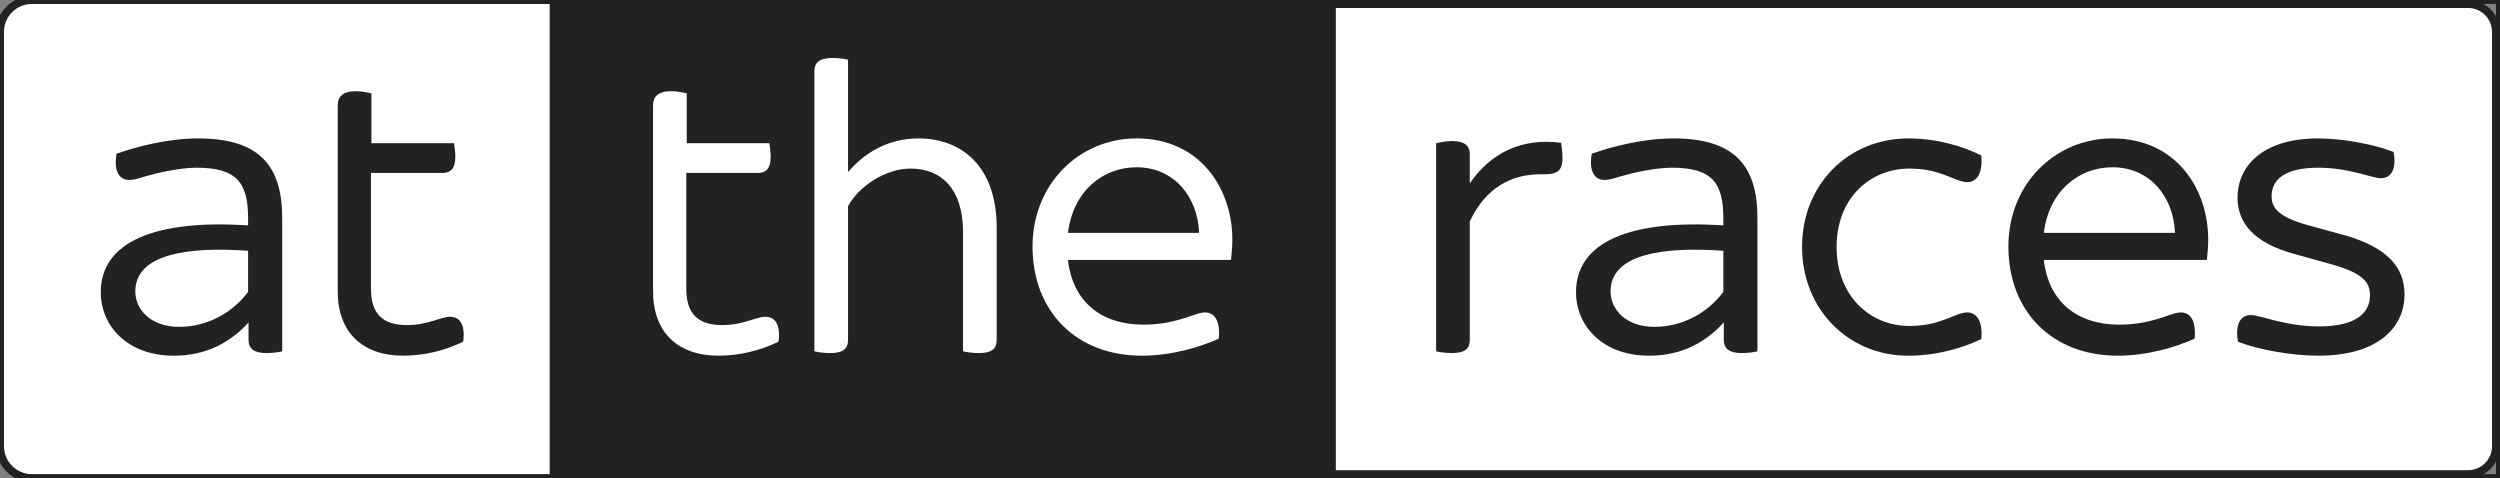 <?xml version="1.0" encoding="UTF-8"?>
<!-- Generator: Adobe Illustrator 21.0.2, SVG Export Plug-In . SVG Version: 6.00 Build 0)  -->
<svg xmlns="http://www.w3.org/2000/svg" xmlns:xlink="http://www.w3.org/1999/xlink" x="0px" y="0px" viewBox="0 0 627.423 119.999" style="enable-background:new 0 0 627.423 119.999;" xml:space="preserve">
<rect x="0" y="0" width="627.423" height="119.999" fill="#808080" stroke="none"/>
<style type="text/css">
	.st0{clip-path:url(#SVGID_2_);}
	.st1{fill:#FFFFFF;}
	.st2{fill:#222222;}
	.st3{fill:#FFFFFF;stroke:#222222;stroke-width:2;stroke-miterlimit:10;}
</style>
<g id="Cricket">
	<g>
		<defs>
			<rect id="SVGID_1_" x="334.249" width="293.169" height="120"></rect>
		</defs>
		<clipPath id="SVGID_2_">
			<use xlink:href="#SVGID_1_" style="overflow:visible;"></use>
		</clipPath>
		<g class="st0">
			<path class="st1" d="M8,119c-3.86,0-7-3.14-7-7V8c0-3.86,3.14-7,7-7h611.418c3.86,0,7,3.14,7,7v104c0,3.86-3.14,7-7,7H8z"></path>
			<path class="st2" d="M619.418,2c3.308,0,6,2.692,6,6v104c0,3.308-2.692,6-6,6H8c-3.308,0-6-2.692-6-6V8c0-3.308,2.692-6,6-6     H619.418 M619.418,0H8C3.582,0,0,3.582,0,8v104c0,4.418,3.582,8,8,8h611.418c4.418,0,8-3.582,8-8V8     C627.418,3.582,623.837,0,619.418,0L619.418,0z"></path>
		</g>
		<use xlink:href="#SVGID_1_" style="overflow:visible;fill:none;stroke:#222222;stroke-width:2;stroke-miterlimit:10;"></use>
	</g>
</g>
<g id="Sky_Sports">
	<rect x="138.942" y="0" class="st2" width="195.335" height="120"></rect>
	<path class="st3" d="M138.951,120H8c-4.4,0-8-3.6-8-8V7.919C0,3.693,3.522,0,7.947,0h131.004V120z"></path>
	<g>
		<path class="st2" d="M70.825,54.707v33.464c-0.878,0.219-2.414,0.439-3.95,0.439c-3.072,0-4.498-1.097-4.498-3.291V80.93    c-4.828,5.266-10.862,8.338-18.762,8.338c-11.74,0-18.323-7.57-18.323-15.909c0-12.727,13.715-18.323,36.975-16.787v-1.646    c0-8.887-2.633-12.837-12.947-12.837c-4.169,0-9.984,1.317-12.946,2.194c-1.646,0.549-2.853,0.878-3.95,0.878    c-2.414,0-3.95-2.085-3.182-6.583c5.266-1.865,13.056-3.84,20.518-3.84C65.12,34.739,70.825,41.651,70.825,54.707z M62.267,73.25    V62.936C46.907,61.839,33.96,63.814,33.96,73.14c0,4.608,3.949,8.887,10.971,8.887C52.063,82.027,58.317,78.516,62.267,73.25z"></path>
		<path class="st2" d="M116.249,85.757c-4.499,2.195-9.765,3.511-15.031,3.511c-10.313,0-16.457-5.925-16.457-16.128V26.4    c0-2.085,1.207-3.511,4.608-3.511c1.426,0,2.962,0.329,3.84,0.548v12.508h20.737c0.109,0.658,0.329,2.085,0.329,3.401    c0,2.963-1.207,4.06-3.182,4.06H93.099v29.075c0,6.363,3.072,9.106,8.997,9.106c5.376,0,8.448-2.085,10.862-2.085    C115.481,79.504,116.798,81.588,116.249,85.757z"></path>
	</g>
	<g>
		<path class="st1" d="M195.388,85.757c-4.498,2.195-9.765,3.511-15.031,3.511c-10.314,0-16.458-5.925-16.458-16.128V26.4    c0-2.085,1.207-3.511,4.608-3.511c1.426,0,2.963,0.329,3.84,0.548v12.508h20.736c0.11,0.658,0.329,2.085,0.329,3.401    c0,2.963-1.207,4.06-3.182,4.06h-17.994v29.075c0,6.363,3.072,9.106,8.997,9.106c5.376,0,8.448-2.085,10.862-2.085    C194.62,79.504,195.937,81.588,195.388,85.757z"></path>
		<path class="st1" d="M250.139,57.121v28.198c0,2.085-1.097,3.291-4.499,3.291c-1.426,0-3.072-0.22-3.95-0.439V58.218    c0-10.752-5.376-15.909-13.166-15.909c-6.254,0-12.946,4.389-15.69,9.436v33.574c0,2.085-1.097,3.291-4.499,3.291    c-1.426,0-3.072-0.22-3.95-0.439V17.842c0-1.975,1.097-3.291,4.499-3.291c1.536,0,3.182,0.219,3.95,0.439v28.198    c3.84-4.499,9.655-8.448,17.665-8.448C241.251,34.739,250.139,41.651,250.139,57.121z"></path>
		<path class="st1" d="M308.949,65.24h-40.924c1.207,10.424,8.229,16.238,18.981,16.238c4.499,0,8.01-0.878,11.301-1.975    c2.194-0.768,3.182-1.097,4.06-1.097c2.304,0,3.949,1.865,3.511,6.583c-4.608,2.085-11.74,4.279-19.31,4.279    c-16.348,0-27.43-10.971-27.43-27.429c0-15.69,11.74-27.1,26.113-27.1c16.129,0,24.029,12.837,24.029,25.345    C309.278,61.62,309.168,63.375,308.949,65.24z M268.024,58.438h32.915c-0.329-8.997-6.254-16.458-15.69-16.458    C276.912,41.98,269.341,47.795,268.024,58.438z"></path>
	</g>
	<g>
		<path class="st2" d="M392.13,39.566c0,3.401-1.317,4.279-5.157,4.169c-7.68-0.11-14.154,3.401-18.104,11.85v29.734    c0,2.085-1.097,3.291-4.499,3.291c-1.426,0-3.072-0.22-3.95-0.439V35.946c0.878-0.22,2.523-0.549,3.95-0.549    c3.402,0,4.499,1.317,4.499,3.292v7.351c5.157-7.571,12.947-11.52,22.931-10.204C391.91,36.604,392.13,38.14,392.13,39.566z"></path>
		<path class="st2" d="M441.066,54.707v33.464c-0.878,0.219-2.414,0.439-3.949,0.439c-3.073,0-4.499-1.097-4.499-3.291V80.93    c-4.828,5.266-10.862,8.338-18.762,8.338c-11.74,0-18.323-7.57-18.323-15.909c0-12.727,13.715-18.323,36.975-16.787v-1.646    c0-8.887-2.633-12.837-12.947-12.837c-4.169,0-9.985,1.317-12.947,2.194c-1.646,0.549-2.852,0.878-3.95,0.878    c-2.414,0-3.95-2.085-3.182-6.583c5.266-1.865,13.057-3.84,20.517-3.84C435.361,34.739,441.066,41.651,441.066,54.707z     M432.508,73.25V62.936C417.147,61.839,404.2,63.814,404.2,73.14c0,4.608,3.95,8.887,10.972,8.887    C422.304,82.027,428.558,78.516,432.508,73.25z"></path>
		<path class="st2" d="M452.258,61.949c0-15.58,11.52-27.21,26.661-27.21c7.242,0,13.715,1.975,18.323,4.279    c0.439,4.718-1.317,6.693-3.511,6.693c-3.072,0-6.473-3.401-14.483-3.401c-10.094,0-18.323,7.57-18.323,19.639    c0,12.179,8.229,19.859,18.323,19.859c8.01,0,11.411-3.402,14.483-3.402c2.194,0,3.95,1.975,3.511,6.693    c-4.608,2.194-11.082,4.169-18.323,4.169C463.778,89.268,452.258,77.529,452.258,61.949z"></path>
		<path class="st2" d="M553.86,65.24h-40.924c1.207,10.424,8.229,16.238,18.981,16.238c4.499,0,8.01-0.878,11.301-1.975    c2.194-0.768,3.182-1.097,4.06-1.097c2.304,0,3.949,1.865,3.511,6.583c-4.608,2.085-11.74,4.279-19.31,4.279    c-16.348,0-27.43-10.971-27.43-27.429c0-15.69,11.74-27.1,26.113-27.1c16.129,0,24.029,12.837,24.029,25.345    C554.189,61.62,554.079,63.375,553.86,65.24z M512.935,58.438h32.915c-0.329-8.997-6.254-16.458-15.69-16.458    C521.822,41.98,514.252,47.795,512.935,58.438z"></path>
		<path class="st2" d="M561.66,85.757c-0.768-4.389,0.659-6.692,3.182-6.692c2.523,0,8.558,2.852,17.226,2.852    c9.216,0,12.727-3.401,12.727-7.79c0-2.962-1.317-5.486-9.655-7.79l-9.436-2.633c-10.094-2.743-14.154-7.79-14.154-14.154    c0-7.68,6.144-14.812,20.188-14.812c6.364,0,14.264,1.536,18.981,3.401c0.768,4.279-0.549,6.583-3.182,6.583    c-2.304,0-7.9-2.633-15.69-2.633c-8.558,0-11.74,3.072-11.74,7.132c0,2.633,1.207,5.047,8.887,7.241l9.655,2.633    c10.533,3.072,14.812,8.01,14.812,14.812c0,8.119-6.473,15.36-21.615,15.36C575.046,89.268,566.597,87.732,561.66,85.757z"></path>
	</g>
</g>
</svg>
